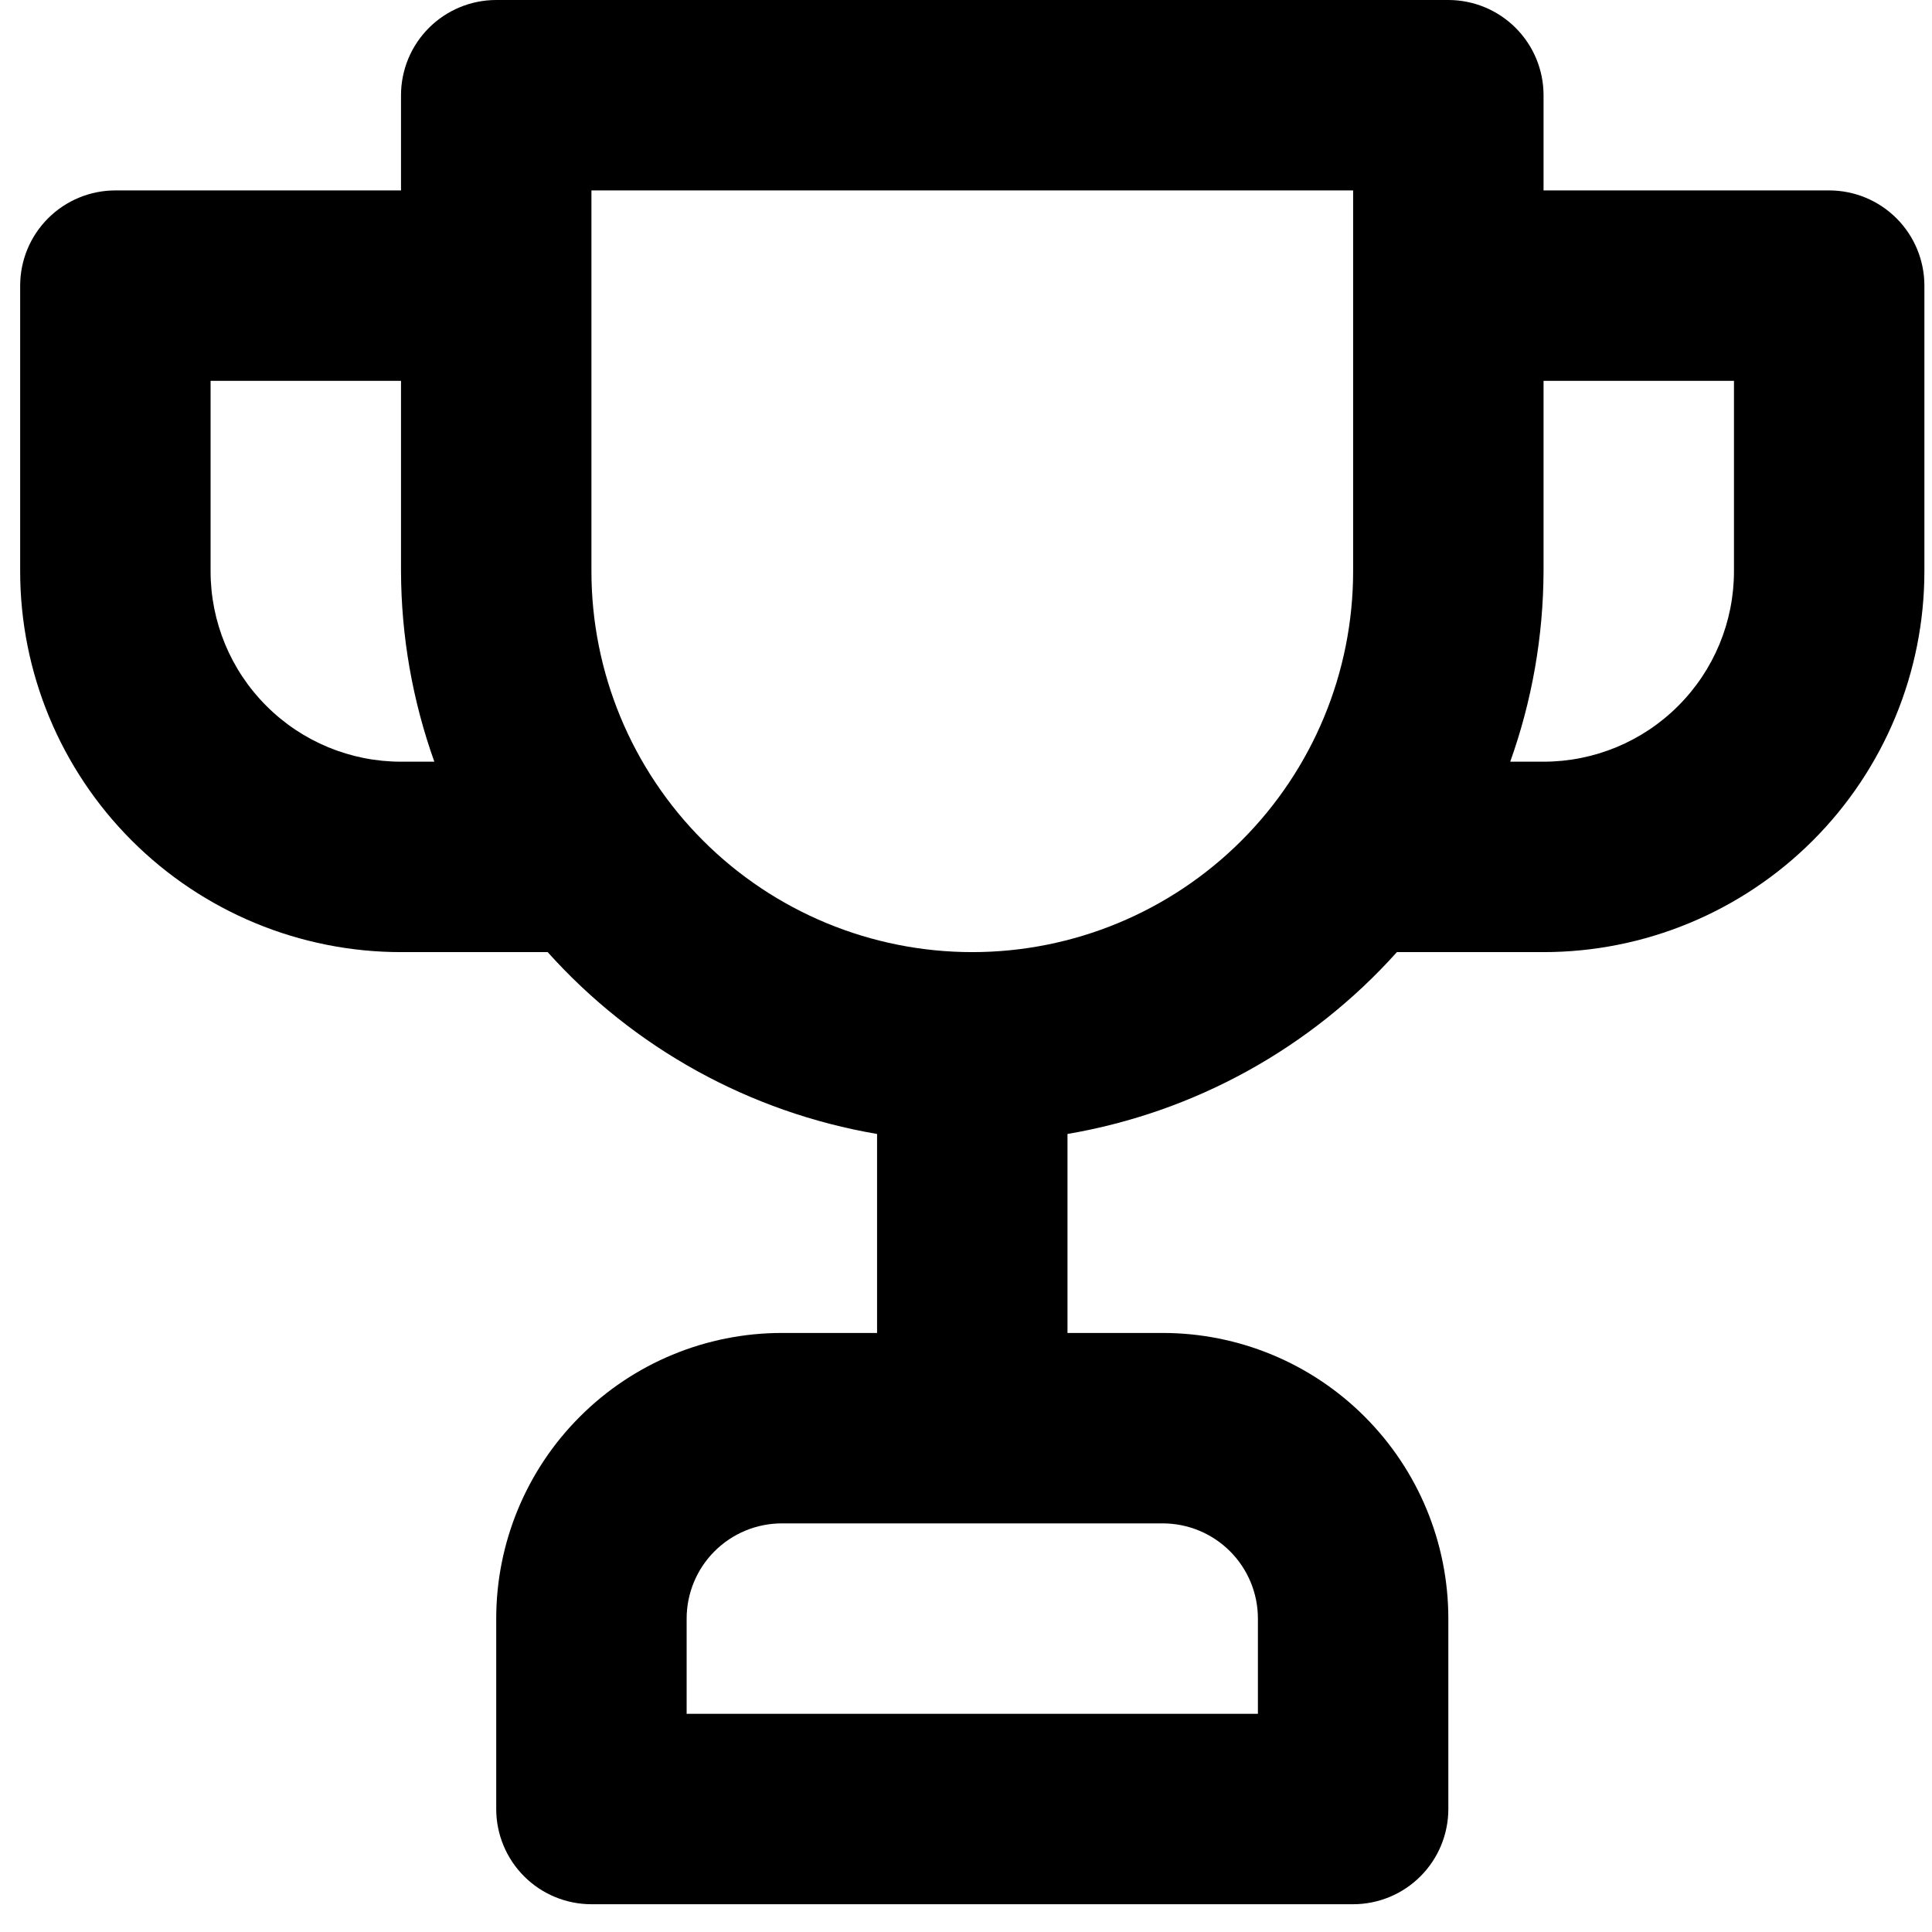 <svg width="32" height="32" viewBox="0 0 32 32" fill="none" xmlns="http://www.w3.org/2000/svg">
<path d="M30.297 3.154H25.566V1.577C25.566 1.159 25.4 0.758 25.104 0.462C24.808 0.166 24.407 0 23.989 0H8.219C7.801 0 7.4 0.166 7.104 0.462C6.808 0.758 6.642 1.159 6.642 1.577V3.154H1.911C1.493 3.154 1.092 3.32 0.796 3.616C0.5 3.912 0.334 4.313 0.334 4.731V9.462C0.334 11.135 0.999 12.739 2.182 13.922C3.365 15.105 4.969 15.77 6.642 15.77H9.071C10.497 17.361 12.42 18.423 14.527 18.782V22.078H12.95C11.695 22.078 10.492 22.576 9.605 23.464C8.717 24.351 8.219 25.554 8.219 26.809V29.963C8.219 30.381 8.385 30.782 8.681 31.078C8.977 31.374 9.378 31.54 9.796 31.54H22.412C22.83 31.54 23.231 31.374 23.527 31.078C23.823 30.782 23.989 30.381 23.989 29.963V26.809C23.989 25.554 23.491 24.351 22.603 23.464C21.716 22.576 20.513 22.078 19.258 22.078H17.681V18.782C19.788 18.423 21.711 17.361 23.137 15.77H25.566C27.239 15.77 28.843 15.105 30.026 13.922C31.209 12.739 31.874 11.135 31.874 9.462V4.731C31.874 4.313 31.708 3.912 31.412 3.616C31.116 3.32 30.715 3.154 30.297 3.154ZM6.642 12.616C5.805 12.616 5.003 12.284 4.412 11.692C3.82 11.101 3.488 10.299 3.488 9.462V6.308H6.642V9.462C6.645 10.537 6.832 11.604 7.194 12.616H6.642ZM19.258 25.232C19.676 25.232 20.077 25.398 20.373 25.694C20.669 25.99 20.835 26.391 20.835 26.809V28.386H11.373V26.809C11.373 26.391 11.539 25.99 11.835 25.694C12.131 25.398 12.532 25.232 12.95 25.232H19.258ZM22.412 9.462C22.412 11.135 21.747 12.739 20.564 13.922C19.381 15.105 17.777 15.77 16.104 15.77C14.431 15.77 12.826 15.105 11.644 13.922C10.461 12.739 9.796 11.135 9.796 9.462V3.154H22.412V9.462ZM28.72 9.462C28.72 10.299 28.388 11.101 27.796 11.692C27.205 12.284 26.402 12.616 25.566 12.616H25.014C25.376 11.604 25.562 10.537 25.566 9.462V6.308H28.72V9.462Z" fill="black"/>
</svg>
